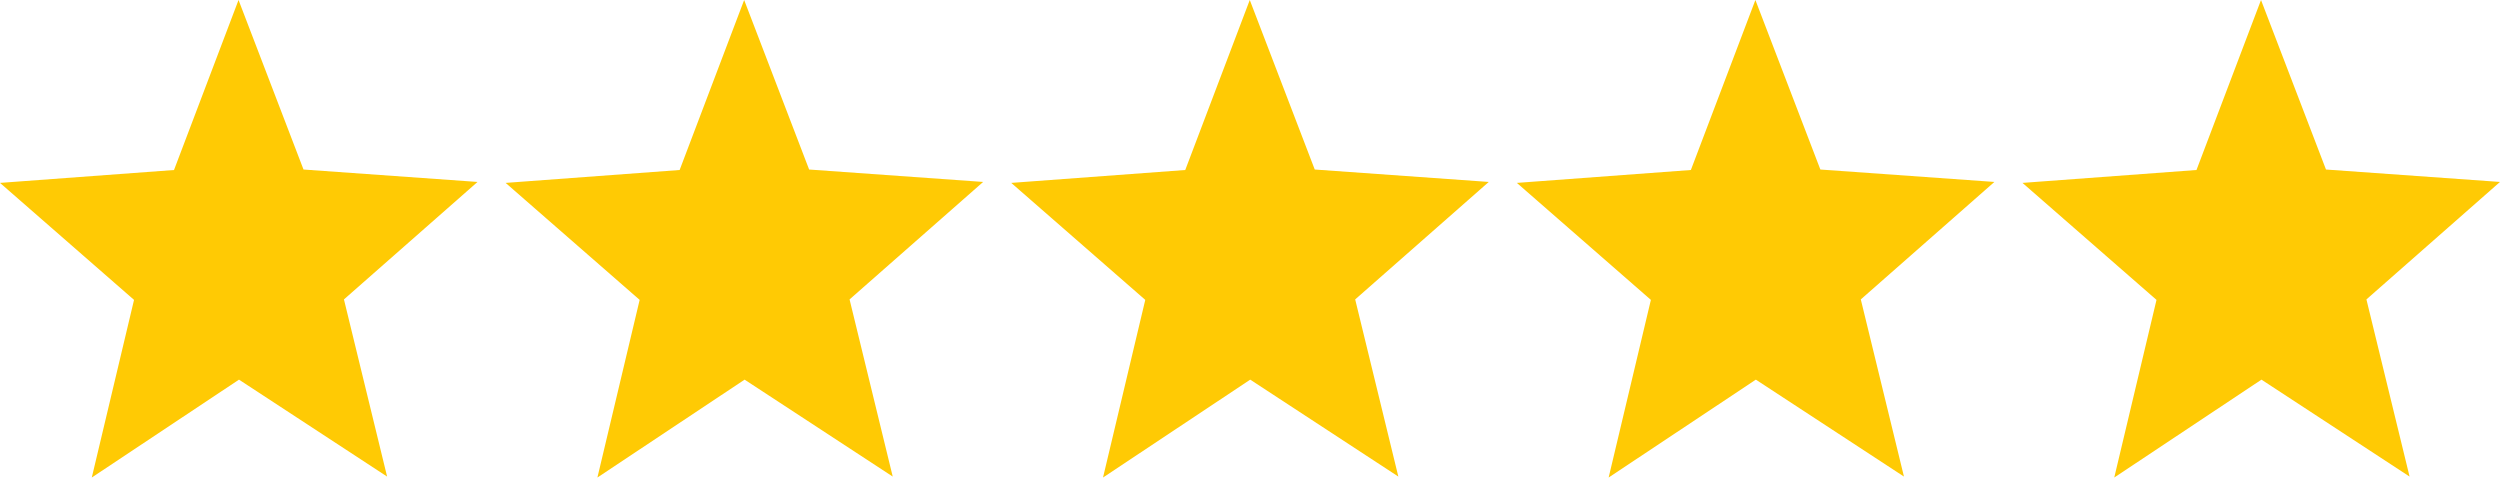 <svg height="34" overflow="visible" viewBox="0 0 178  34" width="178" xmlns="http://www.w3.org/2000/svg"><g><defs><path id="path-16780979030322881" d="M34 12.954 C34 12.954 21.61 12.07 21.61 12.07 C21.61 12.07 16.984 0 16.984 0 C16.984 0 12.39 12.104 12.39 12.104 C12.39 12.104 0 13.022 0 13.022 C0 13.022 9.543 21.352 9.543 21.352 C9.543 21.352 6.535 34 6.535 34 C6.535 34 17.016 27.03 17.016 27.03 C17.016 27.03 27.562 33.932 27.562 33.932 C27.562 33.932 24.489 21.318 24.489 21.318 C24.489 21.318 34 12.954 34 12.954 Z" vector-effect="non-scaling-stroke"/></defs> <path style="stroke-width: 0; stroke-linecap: butt; stroke-linejoin: miter; fill: rgb(255, 202, 4);" d="M34 12.954 C34 12.954 21.61 12.07 21.61 12.07 C21.61 12.07 16.984 0 16.984 0 C16.984 0 12.39 12.104 12.39 12.104 C12.39 12.104 0 13.022 0 13.022 C0 13.022 9.543 21.352 9.543 21.352 C9.543 21.352 6.535 34 6.535 34 C6.535 34 17.016 27.03 17.016 27.03 C17.016 27.03 27.562 33.932 27.562 33.932 C27.562 33.932 24.489 21.318 24.489 21.318 C24.489 21.318 34 12.954 34 12.954 Z" vector-effect="non-scaling-stroke"/></g><g><defs><path id="path-16780979030312879" d="M34 12.954 C34 12.954 21.61 12.07 21.61 12.07 C21.61 12.07 16.984 0 16.984 0 C16.984 0 12.39 12.104 12.39 12.104 C12.39 12.104 0 13.022 0 13.022 C0 13.022 9.543 21.352 9.543 21.352 C9.543 21.352 6.535 34 6.535 34 C6.535 34 17.016 27.03 17.016 27.03 C17.016 27.03 27.562 33.932 27.562 33.932 C27.562 33.932 24.489 21.318 24.489 21.318 C24.489 21.318 34 12.954 34 12.954 Z" vector-effect="non-scaling-stroke"/></defs> <path style="stroke-width: 0; stroke-linecap: butt; stroke-linejoin: miter; fill: rgb(255, 202, 4);" d="M70 12.954 C70 12.954 57.61 12.07 57.61 12.07 C57.61 12.07 52.984 0 52.984 0 C52.984 0 48.39 12.104 48.39 12.104 C48.39 12.104 36 13.022 36 13.022 C36 13.022 45.543 21.352 45.543 21.352 C45.543 21.352 42.535 34 42.535 34 C42.535 34 53.016 27.03 53.016 27.03 C53.016 27.03 63.562 33.932 63.562 33.932 C63.562 33.932 60.489 21.318 60.489 21.318 C60.489 21.318 70 12.954 70 12.954 Z" vector-effect="non-scaling-stroke"/></g><g><defs><path id="path-16780979030302877" d="M34 12.954 C34 12.954 21.61 12.07 21.61 12.07 C21.61 12.07 16.984 0 16.984 0 C16.984 0 12.39 12.104 12.39 12.104 C12.39 12.104 0 13.022 0 13.022 C0 13.022 9.543 21.352 9.543 21.352 C9.543 21.352 6.535 34 6.535 34 C6.535 34 17.016 27.03 17.016 27.03 C17.016 27.03 27.562 33.932 27.562 33.932 C27.562 33.932 24.489 21.318 24.489 21.318 C24.489 21.318 34 12.954 34 12.954 Z" vector-effect="non-scaling-stroke"/></defs> <path style="stroke-width: 0; stroke-linecap: butt; stroke-linejoin: miter; fill: rgb(255, 202, 4);" d="M106 12.954 C106 12.954 93.61 12.07 93.61 12.07 C93.61 12.07 88.984 0 88.984 0 C88.984 0 84.39 12.104 84.39 12.104 C84.39 12.104 72 13.022 72 13.022 C72 13.022 81.543 21.352 81.543 21.352 C81.543 21.352 78.535 34 78.535 34 C78.535 34 89.016 27.03 89.016 27.03 C89.016 27.03 99.562 33.932 99.562 33.932 C99.562 33.932 96.489 21.318 96.489 21.318 C96.489 21.318 106 12.954 106 12.954 Z" vector-effect="non-scaling-stroke"/></g><g><defs><path id="path-16780979030292875" d="M34 12.954 C34 12.954 21.61 12.07 21.61 12.07 C21.61 12.07 16.984 0 16.984 0 C16.984 0 12.39 12.104 12.39 12.104 C12.39 12.104 0 13.022 0 13.022 C0 13.022 9.543 21.352 9.543 21.352 C9.543 21.352 6.535 34 6.535 34 C6.535 34 17.016 27.03 17.016 27.03 C17.016 27.03 27.562 33.932 27.562 33.932 C27.562 33.932 24.489 21.318 24.489 21.318 C24.489 21.318 34 12.954 34 12.954 Z" vector-effect="non-scaling-stroke"/></defs> <path style="stroke-width: 0; stroke-linecap: butt; stroke-linejoin: miter; fill: rgb(255, 202, 4);" d="M142 12.954 C142 12.954 129.61 12.07 129.61 12.07 C129.61 12.07 124.984 0 124.984 0 C124.984 0 120.39 12.104 120.39 12.104 C120.39 12.104 108 13.022 108 13.022 C108 13.022 117.543 21.352 117.543 21.352 C117.543 21.352 114.535 34 114.535 34 C114.535 34 125.016 27.03 125.016 27.03 C125.016 27.03 135.562 33.932 135.562 33.932 C135.562 33.932 132.489 21.318 132.489 21.318 C132.489 21.318 142 12.954 142 12.954 Z" vector-effect="non-scaling-stroke"/></g><g><defs><path id="path-16780979030282873" d="M34 12.954 C34 12.954 21.61 12.07 21.61 12.07 C21.61 12.07 16.984 0 16.984 0 C16.984 0 12.39 12.104 12.39 12.104 C12.39 12.104 0 13.022 0 13.022 C0 13.022 9.543 21.352 9.543 21.352 C9.543 21.352 6.535 34 6.535 34 C6.535 34 17.016 27.03 17.016 27.03 C17.016 27.03 27.562 33.932 27.562 33.932 C27.562 33.932 24.489 21.318 24.489 21.318 C24.489 21.318 34 12.954 34 12.954 Z" vector-effect="non-scaling-stroke"/></defs> <path style="stroke-width: 0; stroke-linecap: butt; stroke-linejoin: miter; fill: rgb(255, 202, 4);" d="M178 12.954 C178 12.954 165.61 12.07 165.61 12.07 C165.61 12.07 160.984 0 160.984 0 C160.984 0 156.39 12.104 156.39 12.104 C156.39 12.104 144 13.022 144 13.022 C144 13.022 153.543 21.352 153.543 21.352 C153.543 21.352 150.535 34 150.535 34 C150.535 34 161.016 27.03 161.016 27.03 C161.016 27.03 171.562 33.932 171.562 33.932 C171.562 33.932 168.489 21.318 168.489 21.318 C168.489 21.318 178 12.954 178 12.954 Z" vector-effect="non-scaling-stroke"/></g></svg>